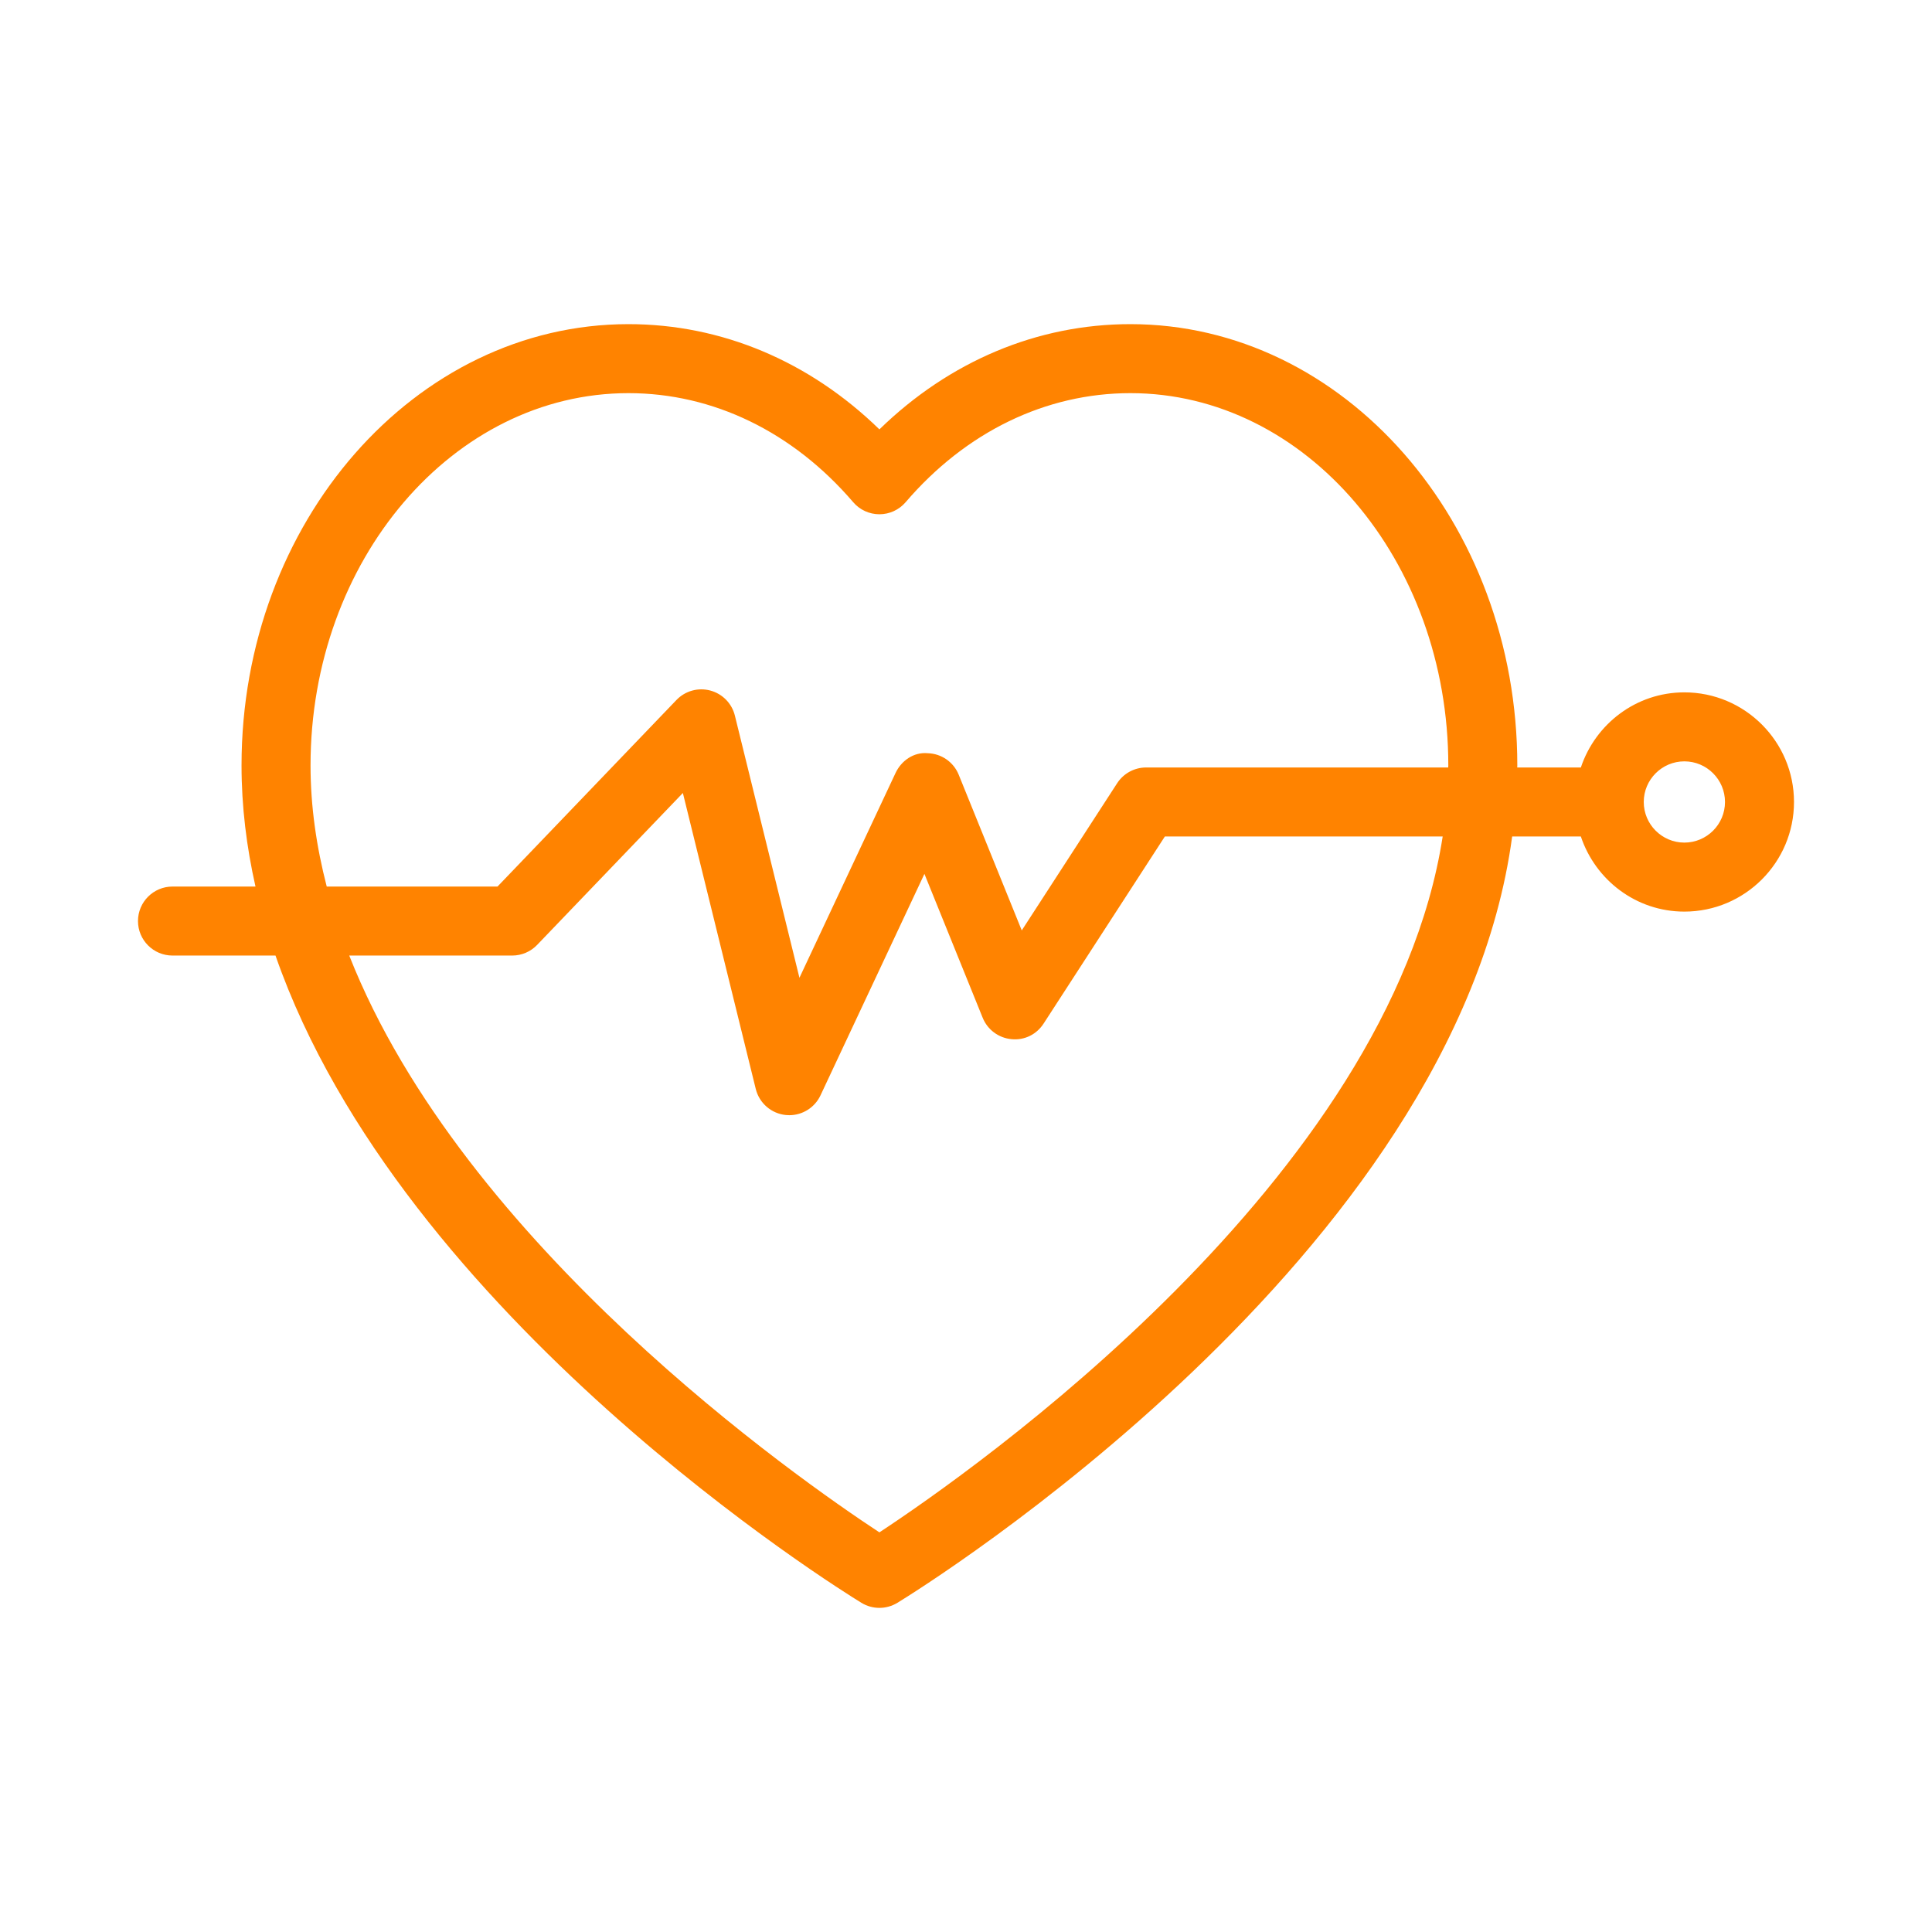 <?xml version="1.0" encoding="UTF-8"?>
<svg xmlns="http://www.w3.org/2000/svg" width="1200pt" height="1200pt" version="1.1" viewBox="0 0 1200 1200">
  <path d="m107.14 593.51h63.977c78.348 224.92 350.47 393.8 363.92 402.02 3.434 2.102 7.305 3.148 11.176 3.148s7.742-1.047 11.176-3.148c14.895-9.098 346.78-215.04 381.84-475.97h42.664c9.039 27.008 34.285 46.656 64.297 46.656 37.551 0 68.094-30.543 68.094-68.086 0-37.551-30.543-68.094-68.094-68.094-30.012 0-55.262 19.648-64.297 46.664h-39.516c0-0.426 0.051-0.848 0.051-1.277 0-151.14-107.8-274.09-240.32-274.09-57.828 0-112.41 23.039-155.89 65.363-43.473-42.324-98.039-65.363-155.88-65.363-132.52 0-240.32 122.95-240.32 274.09 0 25.555 3.121 50.664 8.668 75.23l-51.551 0.004c-11.832 0-21.43 9.594-21.43 21.43 0 11.832 9.594 21.426 21.43 21.426zm939.05-120.62c13.918 0 25.238 11.324 25.238 25.238 0 13.906-11.32 25.227-25.238 25.227-13.906 0-25.227-11.32-25.227-25.227 0-13.914 11.32-25.238 25.227-25.238zm-499.98 478.89c-50.625-33.273-258.3-178.27-329.29-358.27h101.22c5.84 0 11.426-2.387 15.465-6.594l90.539-94.379 45.273 183.83c2.176 8.809 9.668 15.309 18.699 16.195 0.711 0.074 1.422 0.105 2.125 0.105 8.234 0 15.832-4.75 19.387-12.324l64.547-137.56 36.184 89.367c2.992 7.406 9.867 12.523 17.82 13.289 8.234 0.836 15.684-2.981 20.027-9.68l75.312-116.2h172.56c-33.016 212.98-292.49 394.47-349.87 432.22zm-353.33-476.36c0-127.5 88.582-231.23 197.46-231.23 52.598 0 102.17 24.055 139.61 67.75 4.07 4.75 10.012 7.481 16.27 7.481s12.199-2.731 16.27-7.481c37.449-43.695 87.031-67.75 139.62-67.75 108.88 0 197.46 103.73 197.46 231.23 0 0.426-0.047 0.852-0.051 1.277h-187.65c-7.262 0-14.031 3.684-17.984 9.773l-59.254 91.426-39.152-96.691c-3.191-7.891-10.766-13.141-19.285-13.371-8.641-0.805-16.363 4.606-19.973 12.316l-59.672 127.17-40.105-162.85c-1.871-7.586-7.723-13.551-15.266-15.57-7.574-2.019-15.59 0.219-21.012 5.859l-111.16 115.89h-106.07c-6.359-24.637-10.059-49.75-10.059-75.23z" fill="#ff8300"></path>
</svg>
